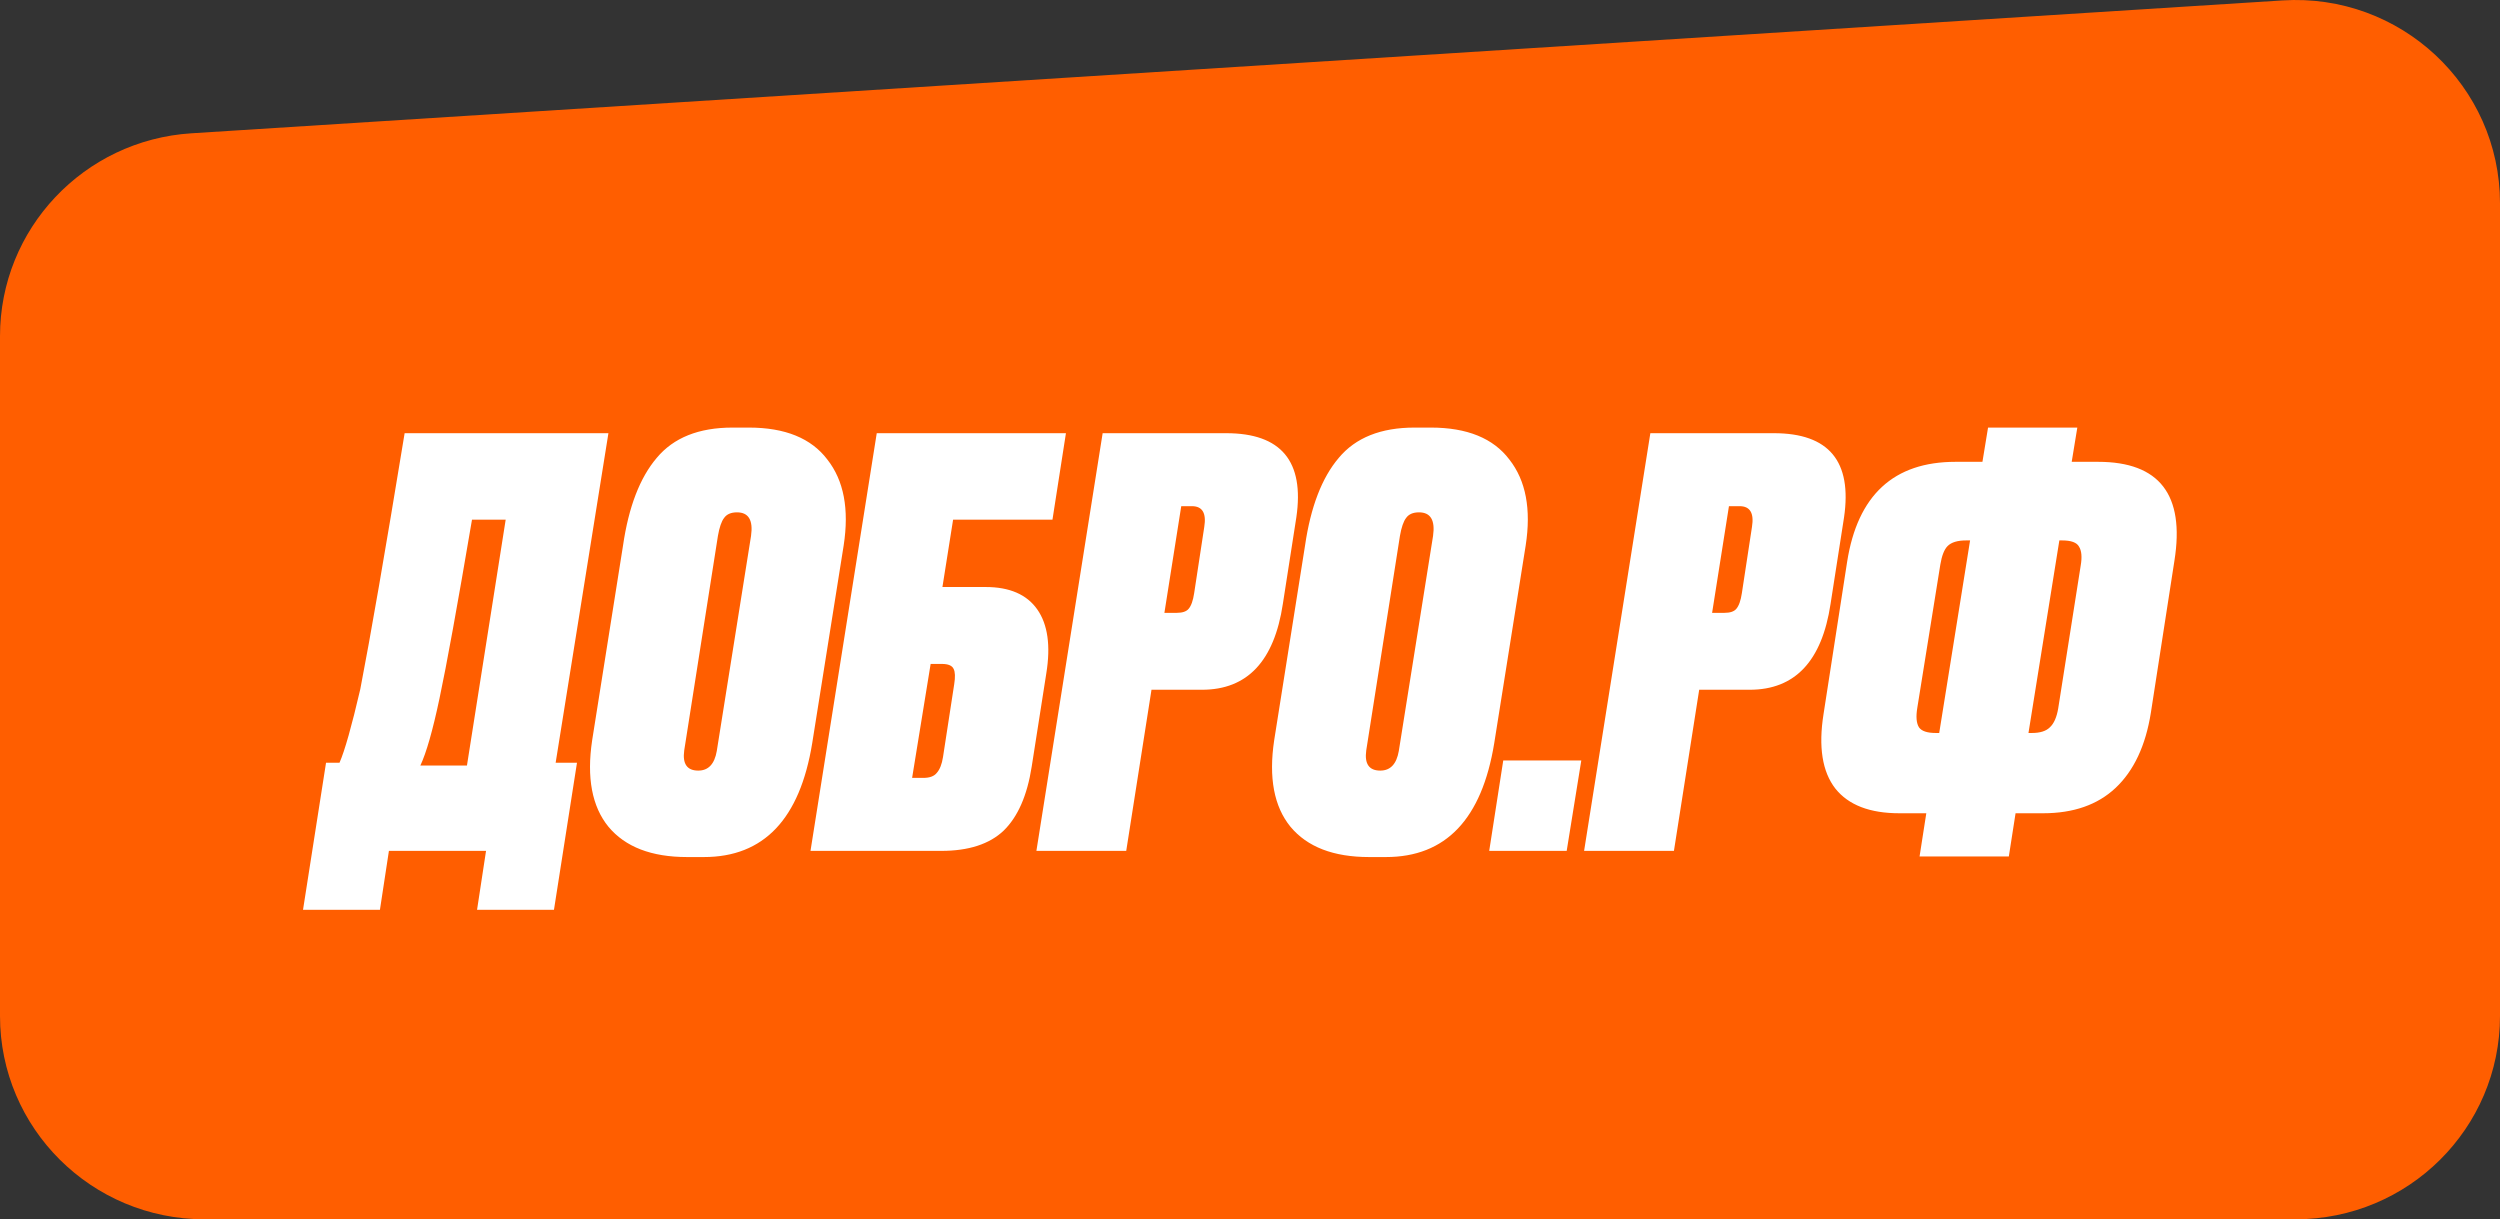 <?xml version="1.0" encoding="UTF-8"?> <svg xmlns="http://www.w3.org/2000/svg" width="285" height="139" viewBox="0 0 285 139" fill="none"><rect x="0" y="0" width="285" height="139" fill="#333333" stroke="none"/><path d="M285 115.82V23.181C285 9.797 273.635 -0.805 260.201 0.048L21.826 15.195C9.553 15.975 0 26.099 0 38.327V115.82C0 128.622 10.438 139 23.313 139H261.687C274.563 139 285 128.622 285 115.82Z" fill="#FF5E00"></path><path d="M54.384 103.72L55.408 97H44.336L43.312 103.72H34.544L37.168 86.952H38.704C39.301 85.587 40.091 82.792 41.072 78.568C42.224 72.637 43.909 62.909 46.128 49.384H69.36L63.344 86.952H65.776L63.152 103.72H54.384ZM50.096 79.656C49.328 83.283 48.603 85.821 47.92 87.272H53.232L57.648 59.24H53.808C52.144 69.053 50.907 75.859 50.096 79.656ZM84.018 58.408C83.335 58.408 82.845 58.621 82.546 59.048C82.247 59.432 82.013 60.115 81.842 61.096L78.002 85.544C77.789 87.08 78.322 87.848 79.602 87.848C80.754 87.848 81.458 87.101 81.714 85.608L85.618 61.096C85.874 59.304 85.341 58.408 84.018 58.408ZM83.506 48.744H85.362C89.501 48.744 92.487 49.96 94.322 52.392C96.199 54.781 96.818 58.045 96.178 62.184L92.594 84.712C91.186 93.373 87.069 97.704 80.242 97.704H78.322C74.269 97.704 71.282 96.552 69.362 94.248C67.485 91.944 66.866 88.659 67.506 84.392L71.026 62.184C71.666 57.789 72.946 54.461 74.866 52.2C76.786 49.896 79.666 48.744 83.506 48.744ZM92.397 97L99.949 49.384H121.517L119.981 59.24H108.653L107.437 66.92H112.365C115.096 66.92 117.058 67.773 118.253 69.48C119.448 71.187 119.789 73.619 119.277 76.776L117.613 87.4C117.101 90.685 116.034 93.117 114.413 94.696C112.792 96.232 110.424 97 107.309 97H92.397ZM103.981 88.68H105.261C105.986 88.68 106.498 88.488 106.797 88.104C107.138 87.72 107.373 87.123 107.501 86.312L108.781 77.992C108.909 77.181 108.888 76.605 108.717 76.264C108.546 75.88 108.098 75.688 107.373 75.688H106.093L103.981 88.68ZM137.03 78.632H131.27L128.39 97H118.15L125.702 49.384H139.782C146.054 49.384 148.721 52.584 147.782 58.984L146.246 68.84C145.265 75.368 142.193 78.632 137.03 78.632ZM134.662 57.704L132.742 69.864H134.15C134.79 69.864 135.238 69.715 135.494 69.416C135.793 69.075 136.006 68.477 136.134 67.624L137.286 60.072C137.542 58.493 137.073 57.704 135.878 57.704H134.662ZM161.768 58.408C161.085 58.408 160.595 58.621 160.296 59.048C159.997 59.432 159.763 60.115 159.592 61.096L155.752 85.544C155.539 87.08 156.072 87.848 157.352 87.848C158.504 87.848 159.208 87.101 159.464 85.608L163.368 61.096C163.624 59.304 163.091 58.408 161.768 58.408ZM161.256 48.744H163.112C167.251 48.744 170.237 49.96 172.072 52.392C173.949 54.781 174.568 58.045 173.928 62.184L170.344 84.712C168.936 93.373 164.819 97.704 157.992 97.704H156.072C152.019 97.704 149.032 96.552 147.112 94.248C145.235 91.944 144.616 88.659 145.256 84.392L148.776 62.184C149.416 57.789 150.696 54.461 152.616 52.2C154.536 49.896 157.416 48.744 161.256 48.744ZM180.267 86.696L178.603 97H169.77L171.37 86.696H180.267ZM199.468 78.632H193.708L190.828 97H180.587L188.14 49.384H202.22C208.492 49.384 211.158 52.584 210.22 58.984L208.684 68.84C207.702 75.368 204.63 78.632 199.468 78.632ZM197.1 57.704L195.18 69.864H196.588C197.228 69.864 197.676 69.715 197.932 69.416C198.23 69.075 198.444 68.477 198.572 67.624L199.724 60.072C199.98 58.493 199.51 57.704 198.316 57.704H197.1ZM232.91 92.712H229.774L229.006 97.64H218.83L219.598 92.712H216.526C213.155 92.712 210.723 91.773 209.23 89.896C207.736 87.976 207.288 85.139 207.886 81.384L210.574 64.04C211.768 56.445 215.886 52.648 222.926 52.648H225.998L226.638 48.744H236.814L236.174 52.648H239.182C246.179 52.648 249.08 56.403 247.886 63.912L245.198 81.256C244.6 85.011 243.256 87.869 241.166 89.832C239.118 91.752 236.366 92.712 232.91 92.712ZM235.086 61.608H234.766L231.246 83.56H231.63C232.568 83.56 233.251 83.347 233.678 82.92C234.147 82.493 234.467 81.768 234.638 80.744L237.198 64.488C237.368 63.507 237.304 62.781 237.006 62.312C236.75 61.843 236.11 61.608 235.086 61.608ZM220.686 83.56H221.07L224.59 61.608H224.142C223.16 61.608 222.456 61.821 222.03 62.248C221.646 62.632 221.368 63.336 221.198 64.36L218.574 80.68C218.403 81.704 218.467 82.451 218.766 82.92C219.064 83.347 219.704 83.56 220.686 83.56Z" fill="white"></path></svg> 
